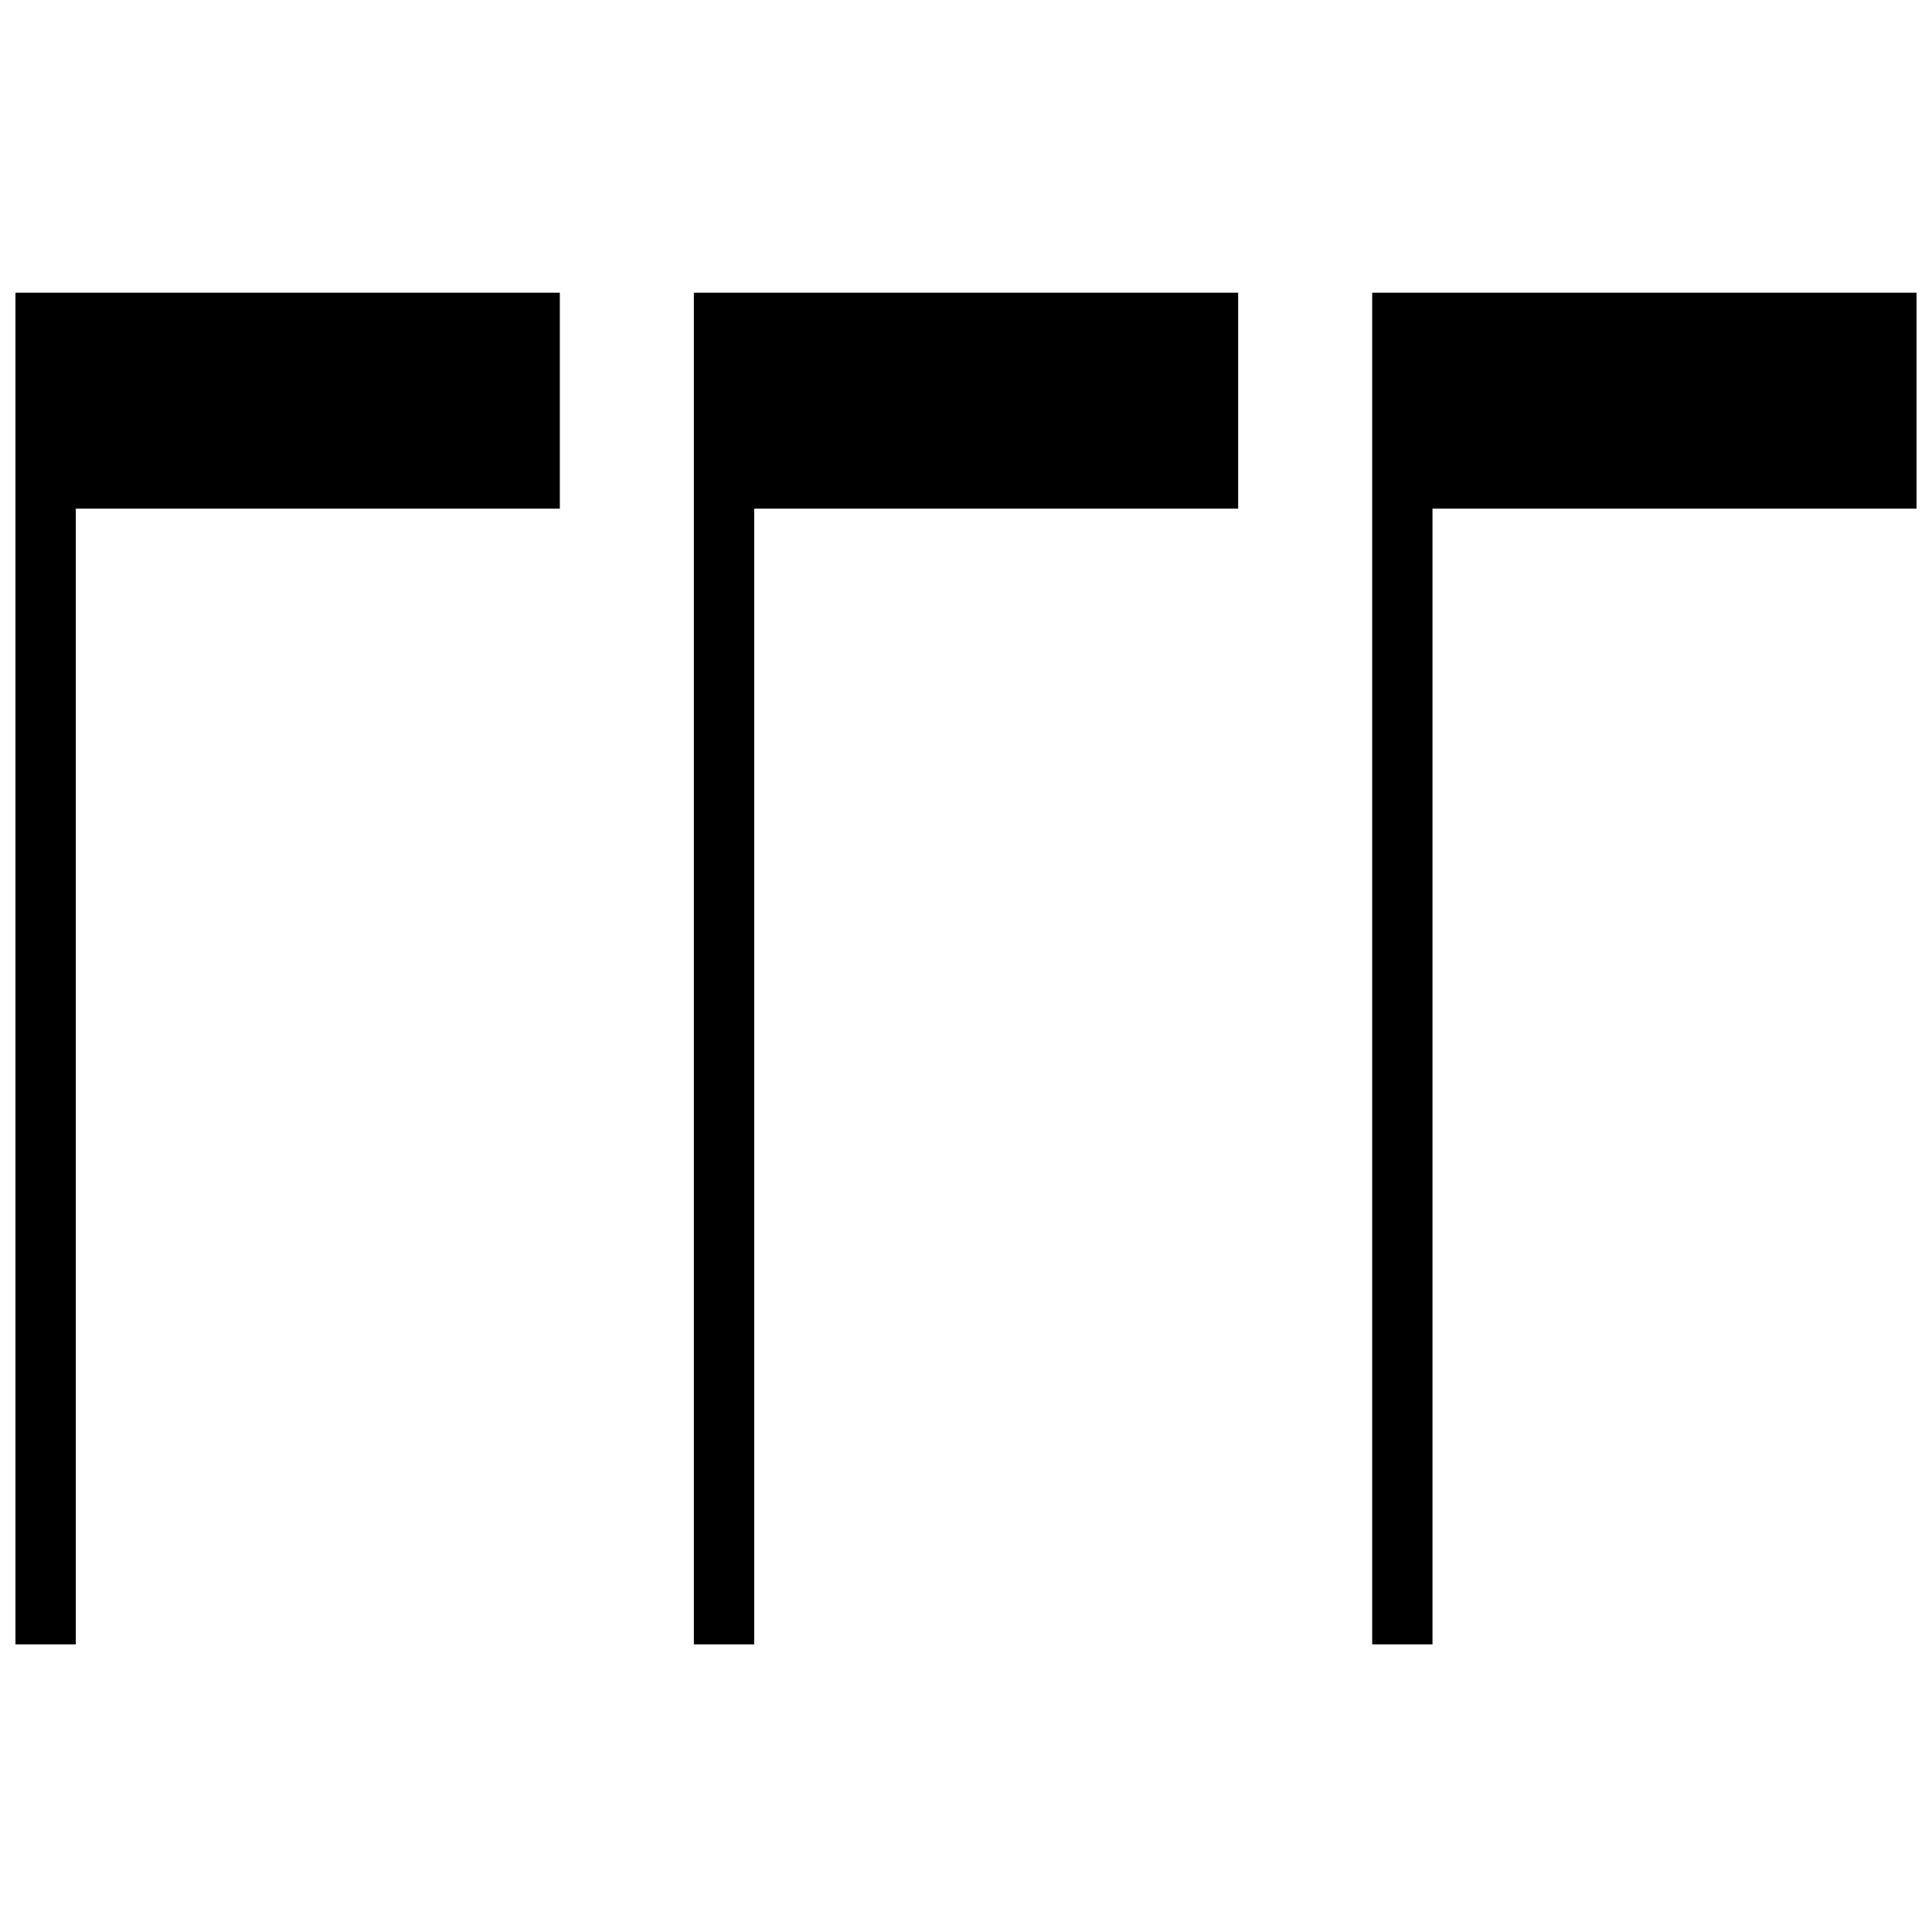 <?xml version="1.0" encoding="UTF-8"?>
<!-- Uploaded to: ICON Repo, www.svgrepo.com, Generator: ICON Repo Mixer Tools -->
<svg width="800px" height="800px" version="1.1" viewBox="144 144 512 512" xmlns="http://www.w3.org/2000/svg">
 <defs>
  <clipPath id="b">
   <path d="m507 221h144.9v359h-144.9z"/>
  </clipPath>
  <clipPath id="a">
   <path d="m148.09 221h144.91v359h-144.91z"/>
  </clipPath>
 </defs>
 <g clip-path="url(#b)">
  <path d="m515.64 221.57h-7.996v358.21h15.98v-300.98h128.28v-57.23z"/>
 </g>
 <path d="m335.86 221.57h-7.981v358.21h15.996v-300.98h128.25v-57.23z"/>
 <g clip-path="url(#a)">
  <path d="m156.09 221.57h-7.996v358.21h15.996v-300.98h128.27v-57.23z"/>
 </g>
</svg>